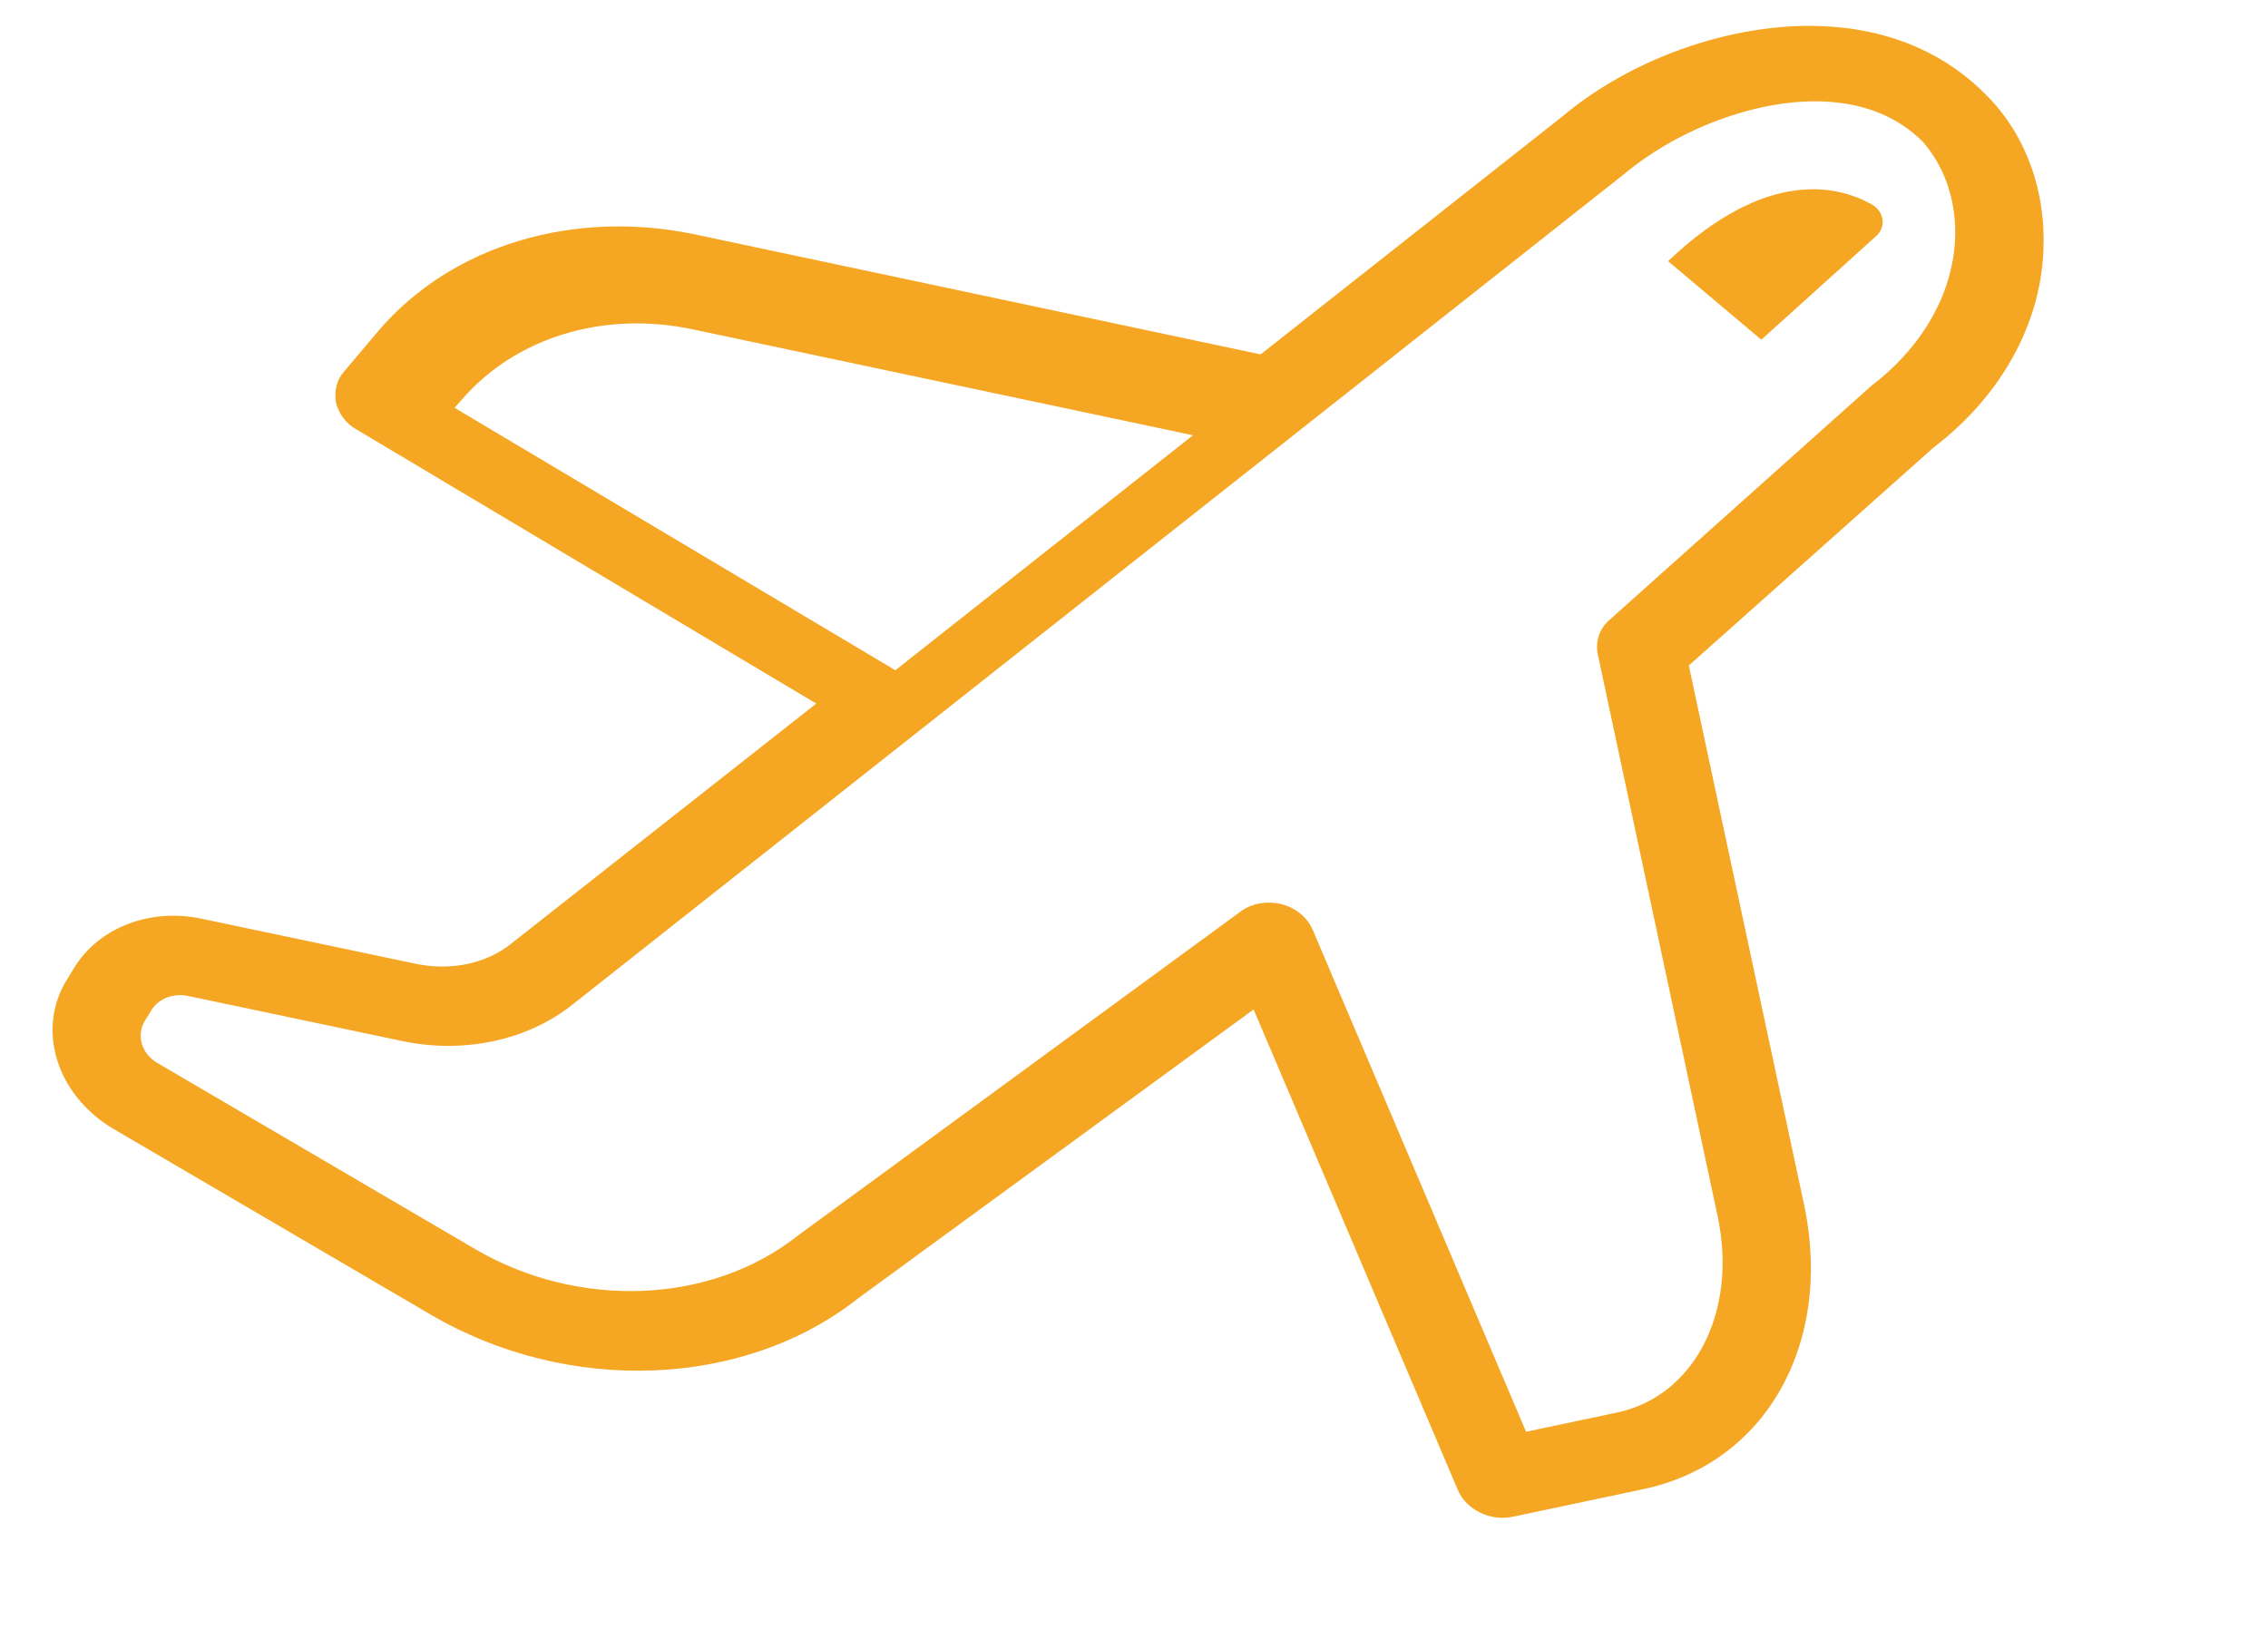 <svg width="77" height="56" viewBox="0 0 77 56" fill="none" xmlns="http://www.w3.org/2000/svg">
<path fill-rule="evenodd" clip-rule="evenodd" d="M62.185 0.907C64.306 1.051 66.134 1.879 67.469 3.262C68.787 4.593 69.469 6.51 69.374 8.506C69.276 11.04 67.907 13.475 65.646 15.195L57.336 22.599L61.274 41.022C62.208 45.681 59.921 49.693 55.794 50.566L51.351 51.505C50.6 51.663 49.786 51.271 49.496 50.598L42.561 34.277L29.131 44.089C25.278 47.134 19.3 47.381 14.627 44.642L3.856 38.336C1.922 37.192 1.228 34.967 2.263 33.28L2.522 32.858C3.358 31.495 5.106 30.815 6.877 31.203L14.105 32.725C15.305 32.979 16.517 32.723 17.366 32.035L27.713 23.891L12.122 14.594C11.744 14.392 11.504 14.047 11.407 13.672C11.34 13.291 11.425 12.906 11.671 12.629L12.862 11.219C15.343 8.323 19.497 7.078 23.668 7.975L42.799 12.034L53.02 3.973C55.52 1.864 59.137 0.676 62.185 0.907ZM15.68 13.569L15.433 13.848L30.398 22.759L40.502 14.78L23.559 11.192C20.512 10.532 17.506 11.452 15.68 13.569ZM66.376 8.141C66.285 9.97 65.284 11.766 63.538 13.097L54.628 21.064C54.295 21.36 54.16 21.785 54.246 22.219L58.327 41.356C58.989 44.583 57.503 47.414 54.903 47.964L51.811 48.618L44.575 31.591C44.403 31.175 44.008 30.834 43.532 30.709C43.056 30.583 42.555 30.661 42.176 30.911L27.069 41.97C24.139 44.287 19.649 44.472 16.133 42.416L5.347 36.097C4.808 35.787 4.631 35.174 4.901 34.692L5.16 34.27C5.408 33.906 5.873 33.723 6.369 33.816L13.607 35.34C15.714 35.8 17.91 35.335 19.444 34.106L55.149 5.904C57.104 4.274 59.926 3.281 62.155 3.461C63.428 3.559 64.481 4.015 65.276 4.809C66.032 5.667 66.436 6.855 66.376 8.141ZM63.684 8.028C64.045 7.725 63.982 7.173 63.528 6.93C62.384 6.295 59.955 5.706 56.633 8.868L59.798 11.535L63.684 8.028Z" fill="#F5A623"/>
</svg>
